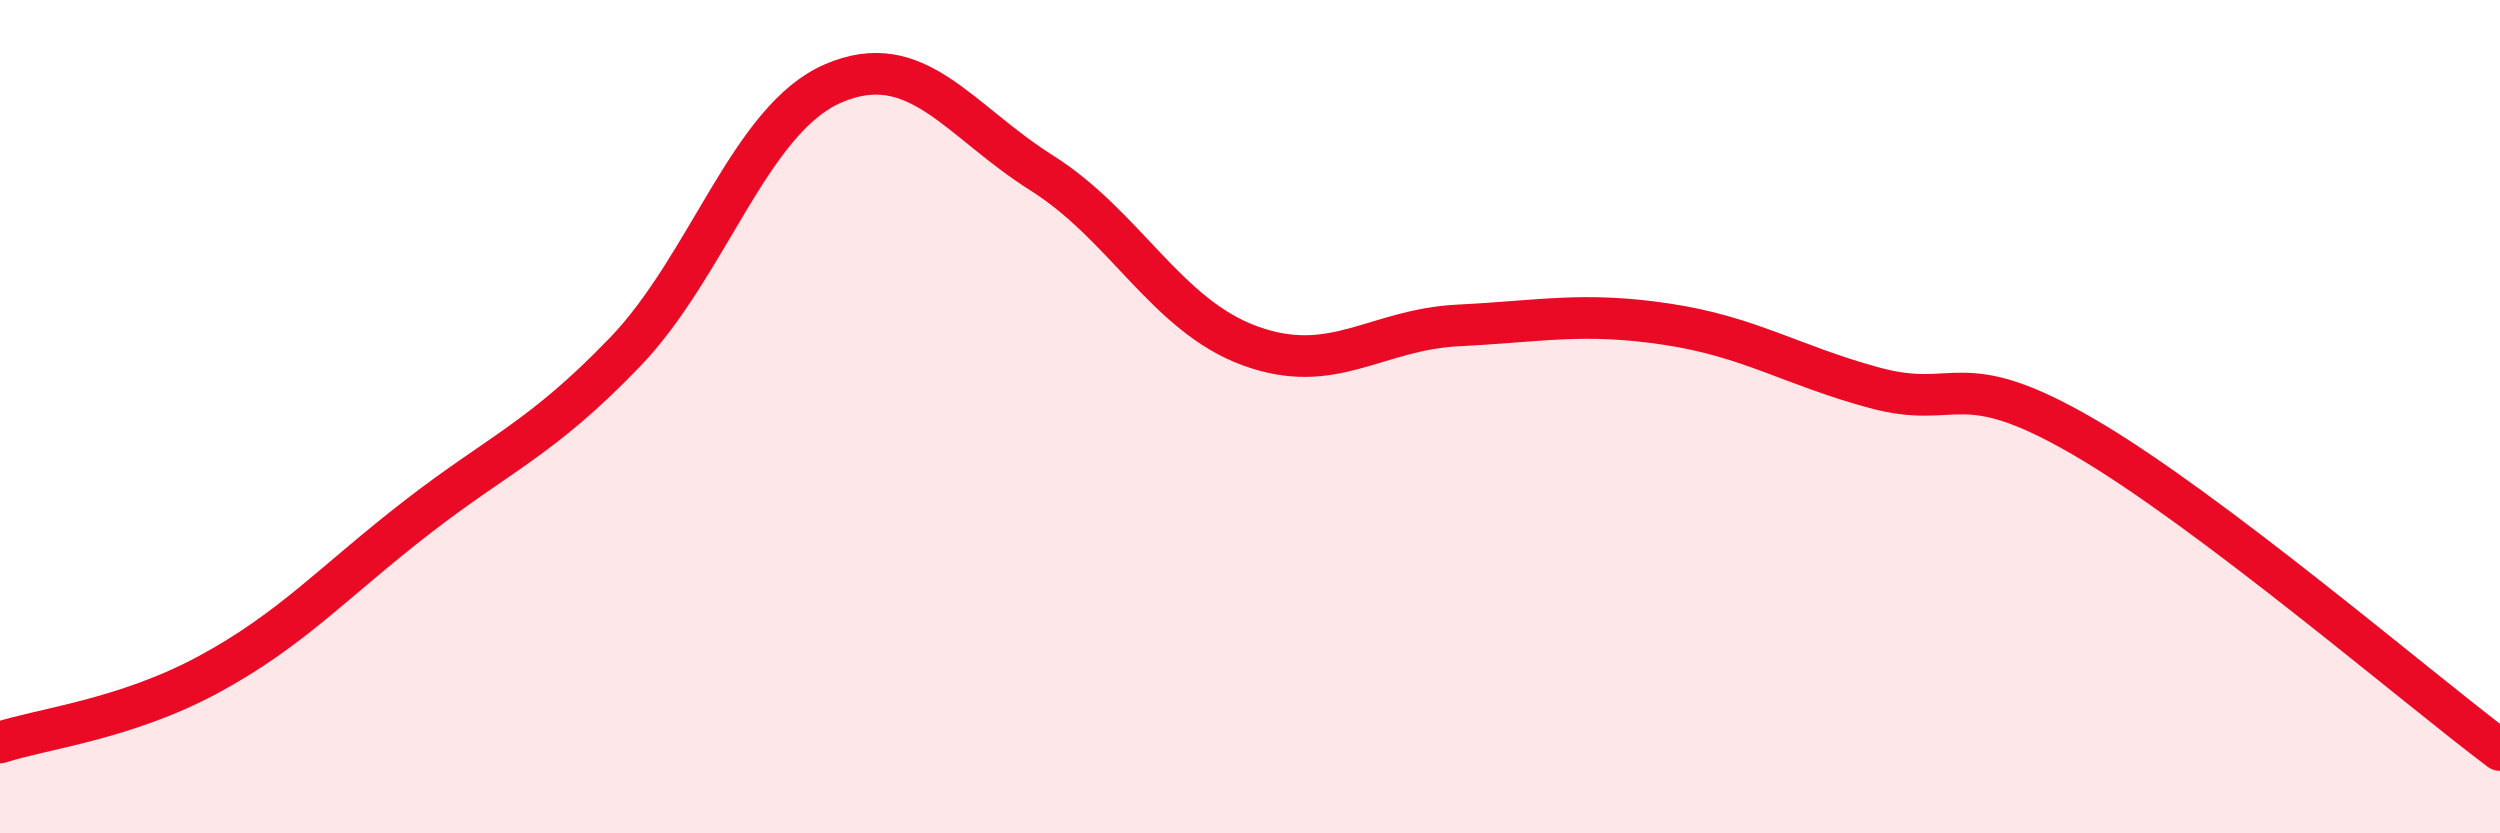 
    <svg width="60" height="20" viewBox="0 0 60 20" xmlns="http://www.w3.org/2000/svg">
      <path
        d="M 0,17.82 C 1,17.49 3,17.27 5,16.19 C 7,15.11 8,13.97 10,12.42 C 12,10.87 13,10.53 15,8.45 C 17,6.37 18,2.86 20,2 C 22,1.14 23,2.89 25,4.15 C 27,5.41 28,7.57 30,8.3 C 32,9.03 33,7.91 35,7.81 C 37,7.71 38,7.48 40,7.78 C 42,8.08 43,8.77 45,9.31 C 47,9.85 47,8.74 50,10.48 C 53,12.22 58,16.5 60,18L60 20L0 20Z"
        fill="#EB0A25"
        opacity="0.1"
        stroke-linecap="round"
        stroke-linejoin="round"
      />
      <path
        d="M 0,17.82 C 1,17.49 3,17.27 5,16.19 C 7,15.11 8,13.97 10,12.42 C 12,10.87 13,10.53 15,8.45 C 17,6.37 18,2.86 20,2 C 22,1.14 23,2.89 25,4.15 C 27,5.41 28,7.57 30,8.3 C 32,9.03 33,7.91 35,7.81 C 37,7.71 38,7.48 40,7.78 C 42,8.08 43,8.77 45,9.31 C 47,9.85 47,8.74 50,10.48 C 53,12.22 58,16.5 60,18"
        stroke="#EB0A25"
        stroke-width="1"
        fill="none"
        stroke-linecap="round"
        stroke-linejoin="round"
      />
    </svg>
  